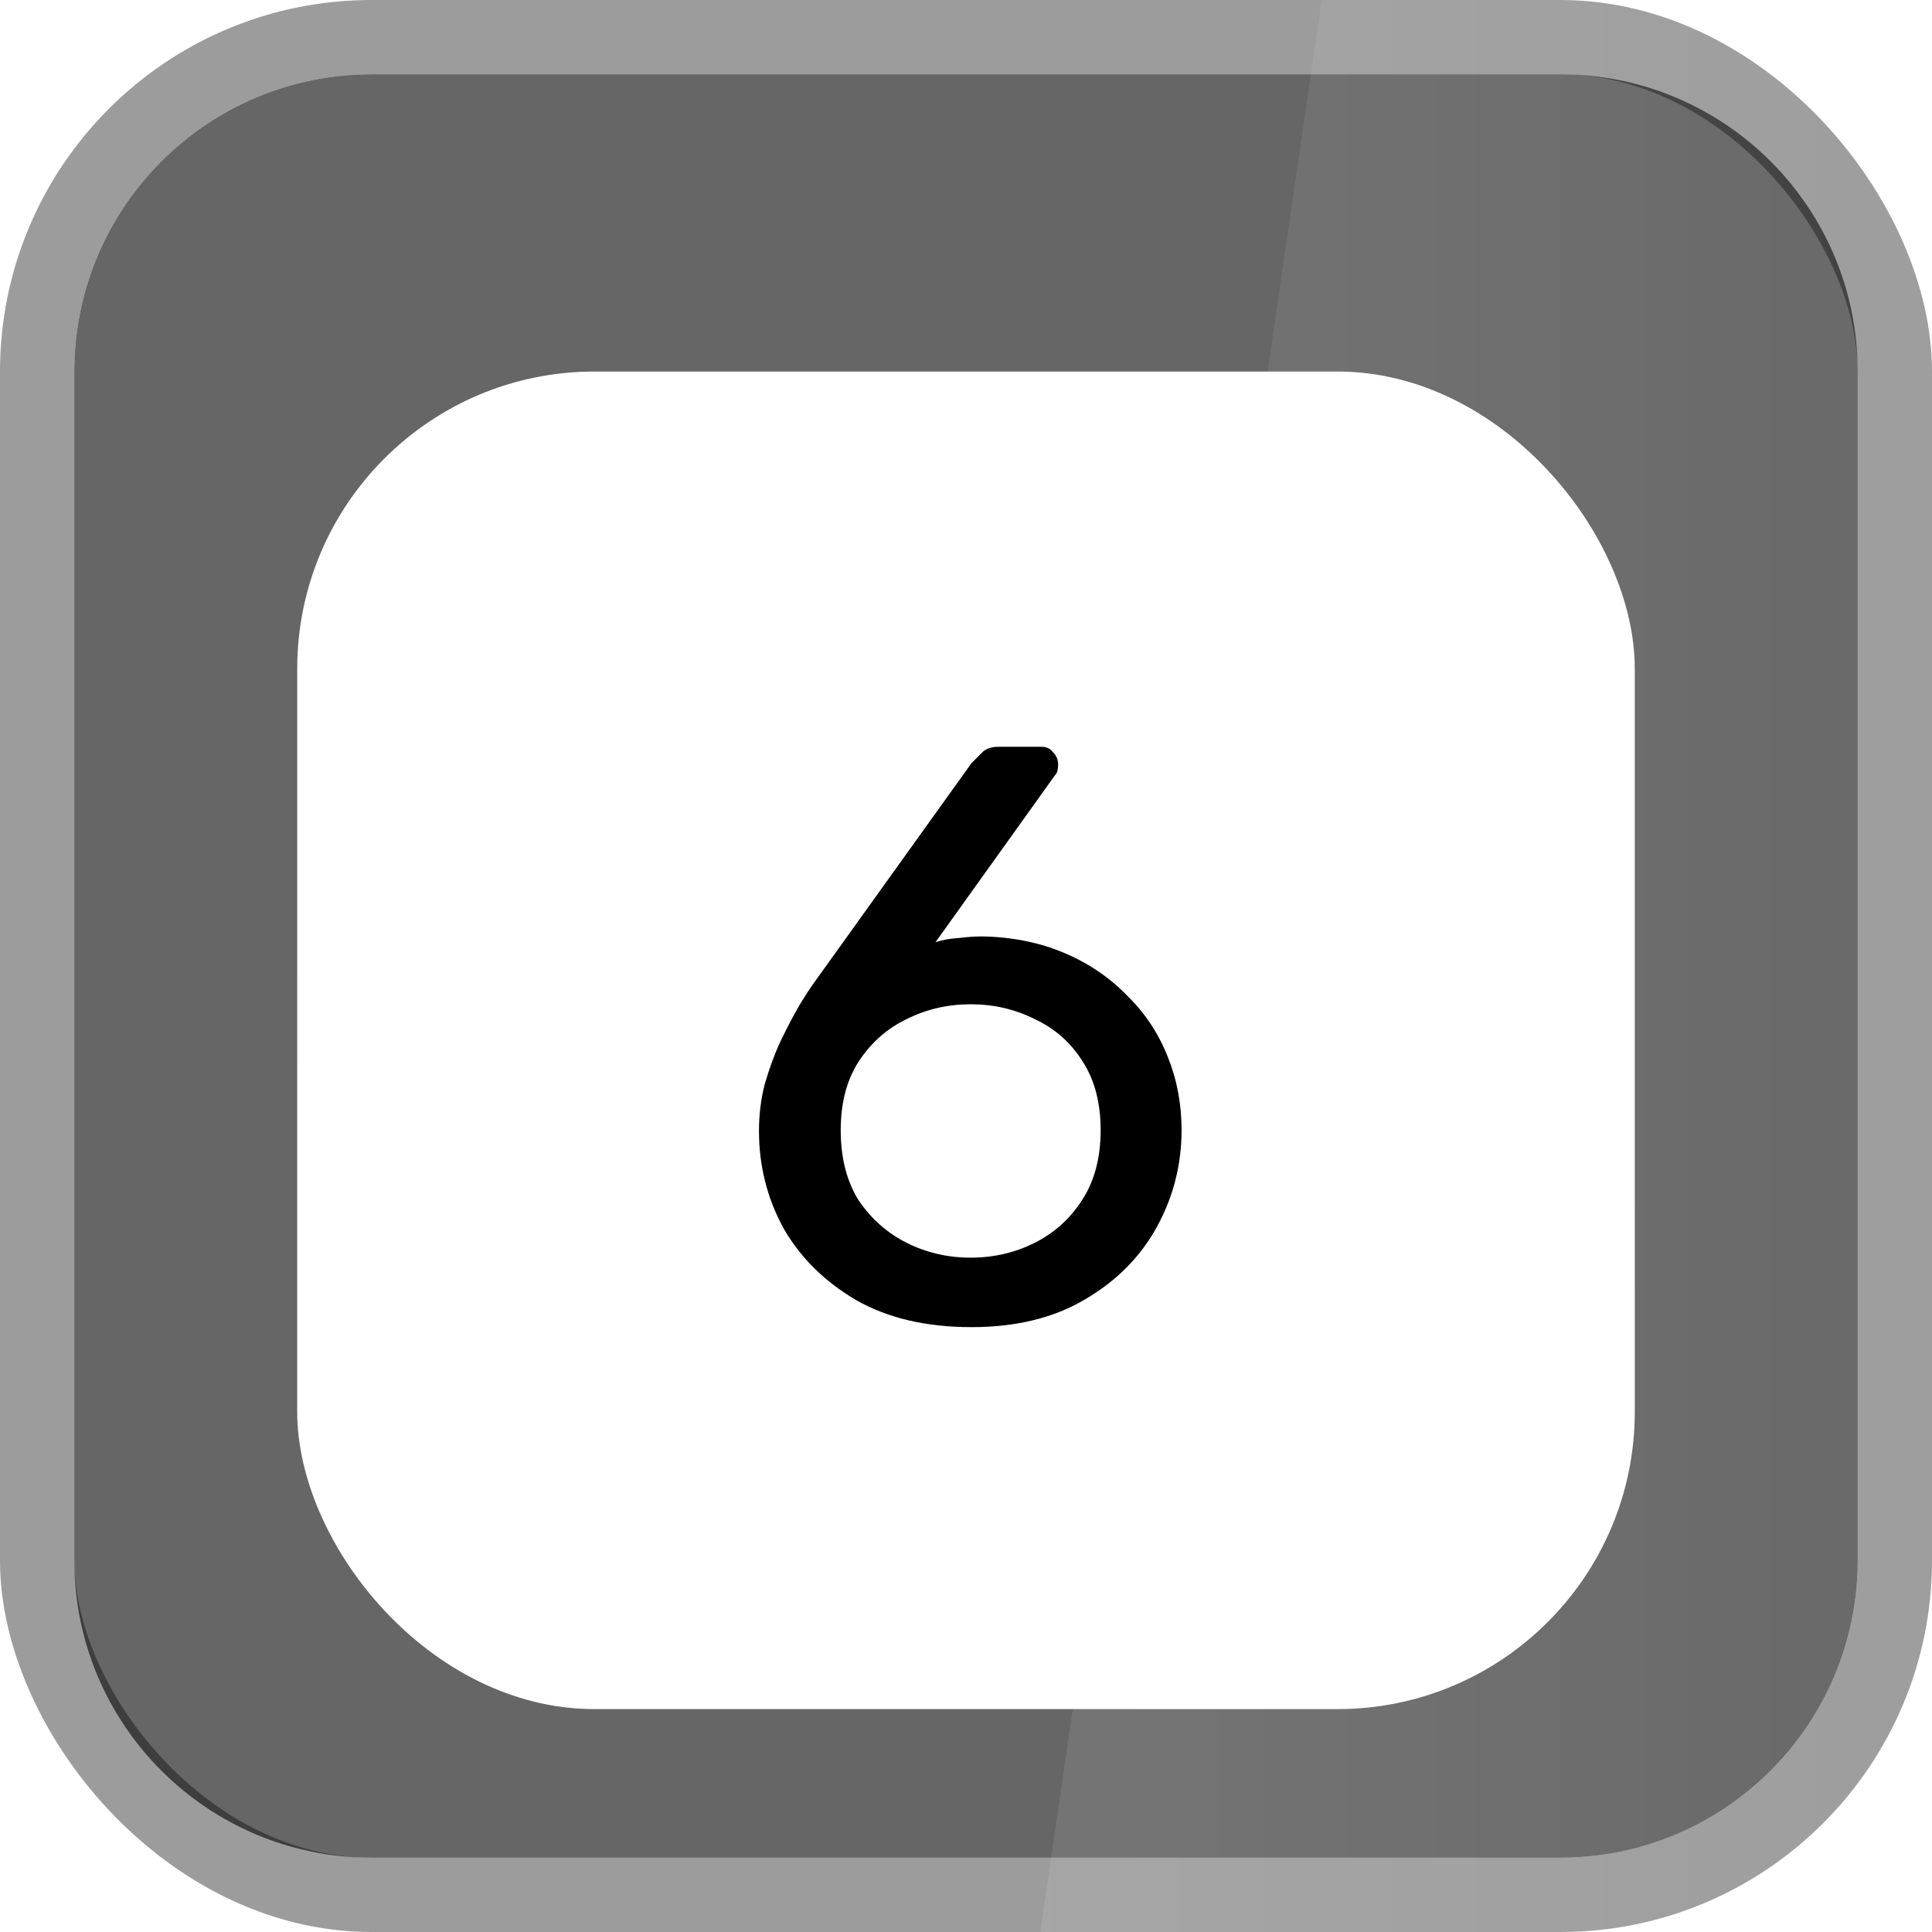 <svg width="26" height="26" viewBox="0 0 26 26" fill="none" xmlns="http://www.w3.org/2000/svg">
<rect x="0.5" y="0.5" width="25" height="25" rx="4.5" stroke="#9C9C9C"/>
<path d="M21 1C23.209 1 25 2.791 25 5V21C25 23.209 23.209 25 21 25H5C2.791 25 1 23.209 1 21V5C1 2.791 2.791 1 5 1L21 1Z" fill="black" fill-opacity="0.6"/>
<path d="M17.787 0L26 0V26H14L17.787 0Z" fill="url(#paint0_linear_3901_1606)" fill-opacity="0.1"/>
<g filter="url(#filter0_dd_3901_1606)">
<g clip-path="url(#clip0_3901_1606)">
<rect x="4" y="4" width="18" height="18" rx="4" fill="white"/>
<rect x="4" y="4" width="18" height="18" rx="4" fill="url(#paint1_linear_3901_1606)" fill-opacity="0.17"/>
<path d="M13.074 16.86C12.465 16.86 11.948 16.739 11.523 16.497C11.098 16.248 10.771 15.925 10.544 15.529C10.324 15.126 10.214 14.689 10.214 14.22C10.214 14 10.24 13.791 10.291 13.593C10.35 13.388 10.419 13.197 10.5 13.021C10.588 12.838 10.672 12.676 10.753 12.537C10.841 12.39 10.918 12.273 10.984 12.185L13.074 9.27C13.111 9.233 13.155 9.189 13.206 9.138C13.257 9.079 13.334 9.05 13.437 9.05H14.02C14.086 9.05 14.137 9.076 14.174 9.127C14.218 9.171 14.24 9.226 14.24 9.292C14.24 9.321 14.236 9.351 14.229 9.38C14.222 9.402 14.211 9.42 14.196 9.435L12.59 11.679C12.678 11.65 12.781 11.631 12.898 11.624C13.015 11.609 13.122 11.602 13.217 11.602C13.62 11.609 13.987 11.683 14.317 11.822C14.647 11.961 14.929 12.152 15.164 12.394C15.406 12.629 15.589 12.904 15.714 13.219C15.839 13.527 15.901 13.857 15.901 14.209C15.901 14.671 15.791 15.104 15.571 15.507C15.351 15.91 15.028 16.237 14.603 16.486C14.185 16.735 13.675 16.86 13.074 16.86ZM13.063 15.925C13.371 15.925 13.657 15.859 13.921 15.727C14.185 15.595 14.398 15.404 14.559 15.155C14.728 14.898 14.812 14.583 14.812 14.209C14.812 13.842 14.731 13.534 14.57 13.285C14.409 13.028 14.192 12.838 13.921 12.713C13.657 12.581 13.371 12.515 13.063 12.515C12.755 12.515 12.469 12.581 12.205 12.713C11.941 12.838 11.725 13.028 11.556 13.285C11.395 13.534 11.314 13.842 11.314 14.209C11.314 14.583 11.395 14.898 11.556 15.155C11.725 15.404 11.941 15.595 12.205 15.727C12.469 15.859 12.755 15.925 13.063 15.925Z" fill="black"/>
</g>
</g>
<defs>
<filter id="filter0_dd_3901_1606" x="1.5" y="2.5" width="23" height="23" filterUnits="userSpaceOnUse" color-interpolation-filters="sRGB">
<feFlood flood-opacity="0" result="BackgroundImageFix"/>
<feColorMatrix in="SourceAlpha" type="matrix" values="0 0 0 0 0 0 0 0 0 0 0 0 0 0 0 0 0 0 127 0" result="hardAlpha"/>
<feMorphology radius="0.5" operator="dilate" in="SourceAlpha" result="effect1_dropShadow_3901_1606"/>
<feOffset/>
<feComposite in2="hardAlpha" operator="out"/>
<feColorMatrix type="matrix" values="0 0 0 0 0 0 0 0 0 0.478 0 0 0 0 1 0 0 0 0.12 0"/>
<feBlend mode="normal" in2="BackgroundImageFix" result="effect1_dropShadow_3901_1606"/>
<feColorMatrix in="SourceAlpha" type="matrix" values="0 0 0 0 0 0 0 0 0 0 0 0 0 0 0 0 0 0 127 0" result="hardAlpha"/>
<feOffset dy="1"/>
<feGaussianBlur stdDeviation="1.25"/>
<feComposite in2="hardAlpha" operator="out"/>
<feColorMatrix type="matrix" values="0 0 0 0 0 0 0 0 0 0.478 0 0 0 0 1 0 0 0 0.24 0"/>
<feBlend mode="normal" in2="effect1_dropShadow_3901_1606" result="effect2_dropShadow_3901_1606"/>
<feBlend mode="normal" in="SourceGraphic" in2="effect2_dropShadow_3901_1606" result="shape"/>
</filter>
<linearGradient id="paint0_linear_3901_1606" x1="13.571" y1="26" x2="28.15" y2="26" gradientUnits="userSpaceOnUse">
<stop stop-color="white"/>
<stop offset="1" stop-color="white" stop-opacity="0"/>
</linearGradient>
<linearGradient id="paint1_linear_3901_1606" x1="13" y1="4" x2="13" y2="22" gradientUnits="userSpaceOnUse">
<stop offset="0.43" stop-color="white" stop-opacity="0"/>
<stop offset="1" stop-color="white"/>
</linearGradient>
<clipPath id="clip0_3901_1606">
<rect x="4" y="4" width="18" height="18" rx="4" fill="white"/>
</clipPath>
</defs>
</svg>
